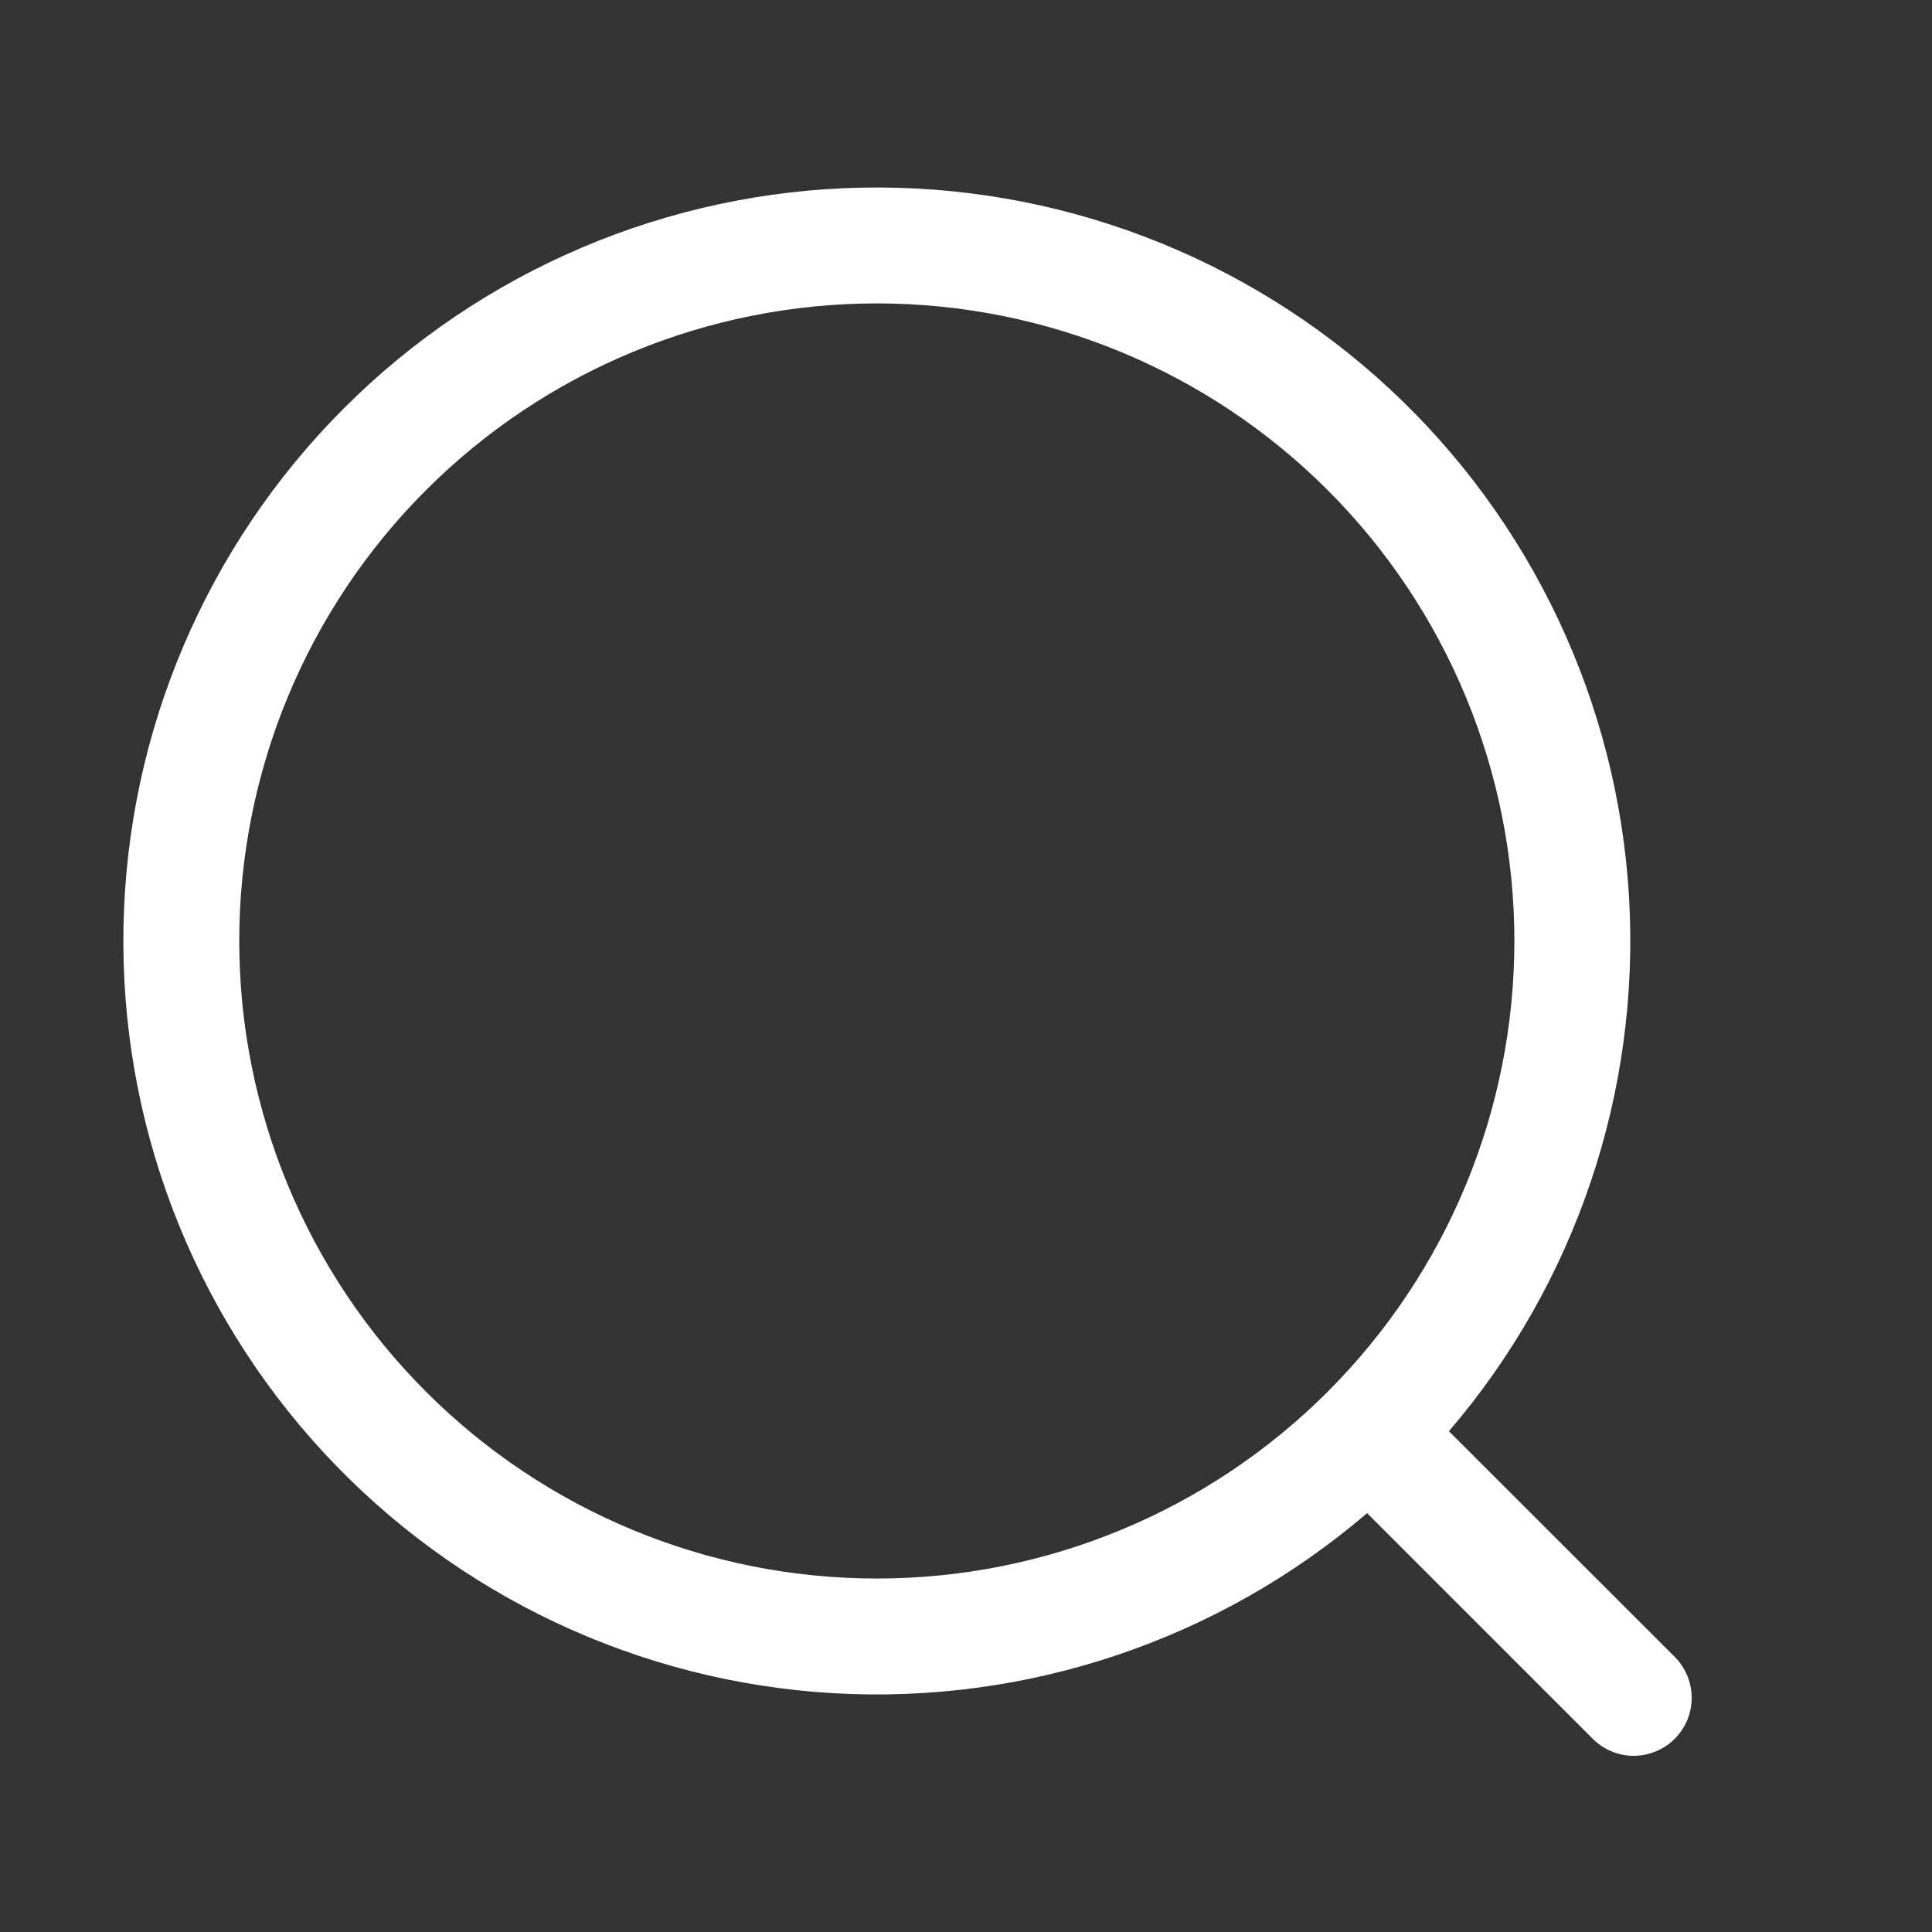 <svg xmlns="http://www.w3.org/2000/svg" width="25" height="25" viewBox="0 0 25 25" fill="none"><rect x="0" y="0" width="25" height="25" fill="#333333" stroke="none"/><path d="M18.75 18.521L21.68 21.449C21.816 21.59 21.892 21.78 21.89 21.977C21.889 22.173 21.81 22.361 21.671 22.5C21.532 22.639 21.343 22.718 21.147 22.72C20.95 22.722 20.761 22.646 20.619 22.509L17.69 19.58C15.775 21.22 13.3 22.055 10.783 21.91C8.267 21.764 5.904 20.649 4.192 18.8C2.479 16.95 1.549 14.509 1.598 11.988C1.646 9.468 2.669 7.064 4.452 5.281C6.234 3.499 8.638 2.476 11.158 2.428C13.679 2.379 16.12 3.309 17.97 5.021C19.82 6.734 20.934 9.096 21.08 11.613C21.225 14.13 20.39 16.605 18.75 18.519V18.521ZM11.346 20.426C13.534 20.426 15.633 19.557 17.18 18.009C18.727 16.462 19.596 14.364 19.596 12.176C19.596 9.988 18.727 7.889 17.18 6.342C15.633 4.795 13.534 3.926 11.346 3.926C9.158 3.926 7.06 4.795 5.513 6.342C3.965 7.889 3.096 9.988 3.096 12.176C3.096 14.364 3.965 16.462 5.513 18.009C7.06 19.557 9.158 20.426 11.346 20.426Z" fill="white"></path></svg>